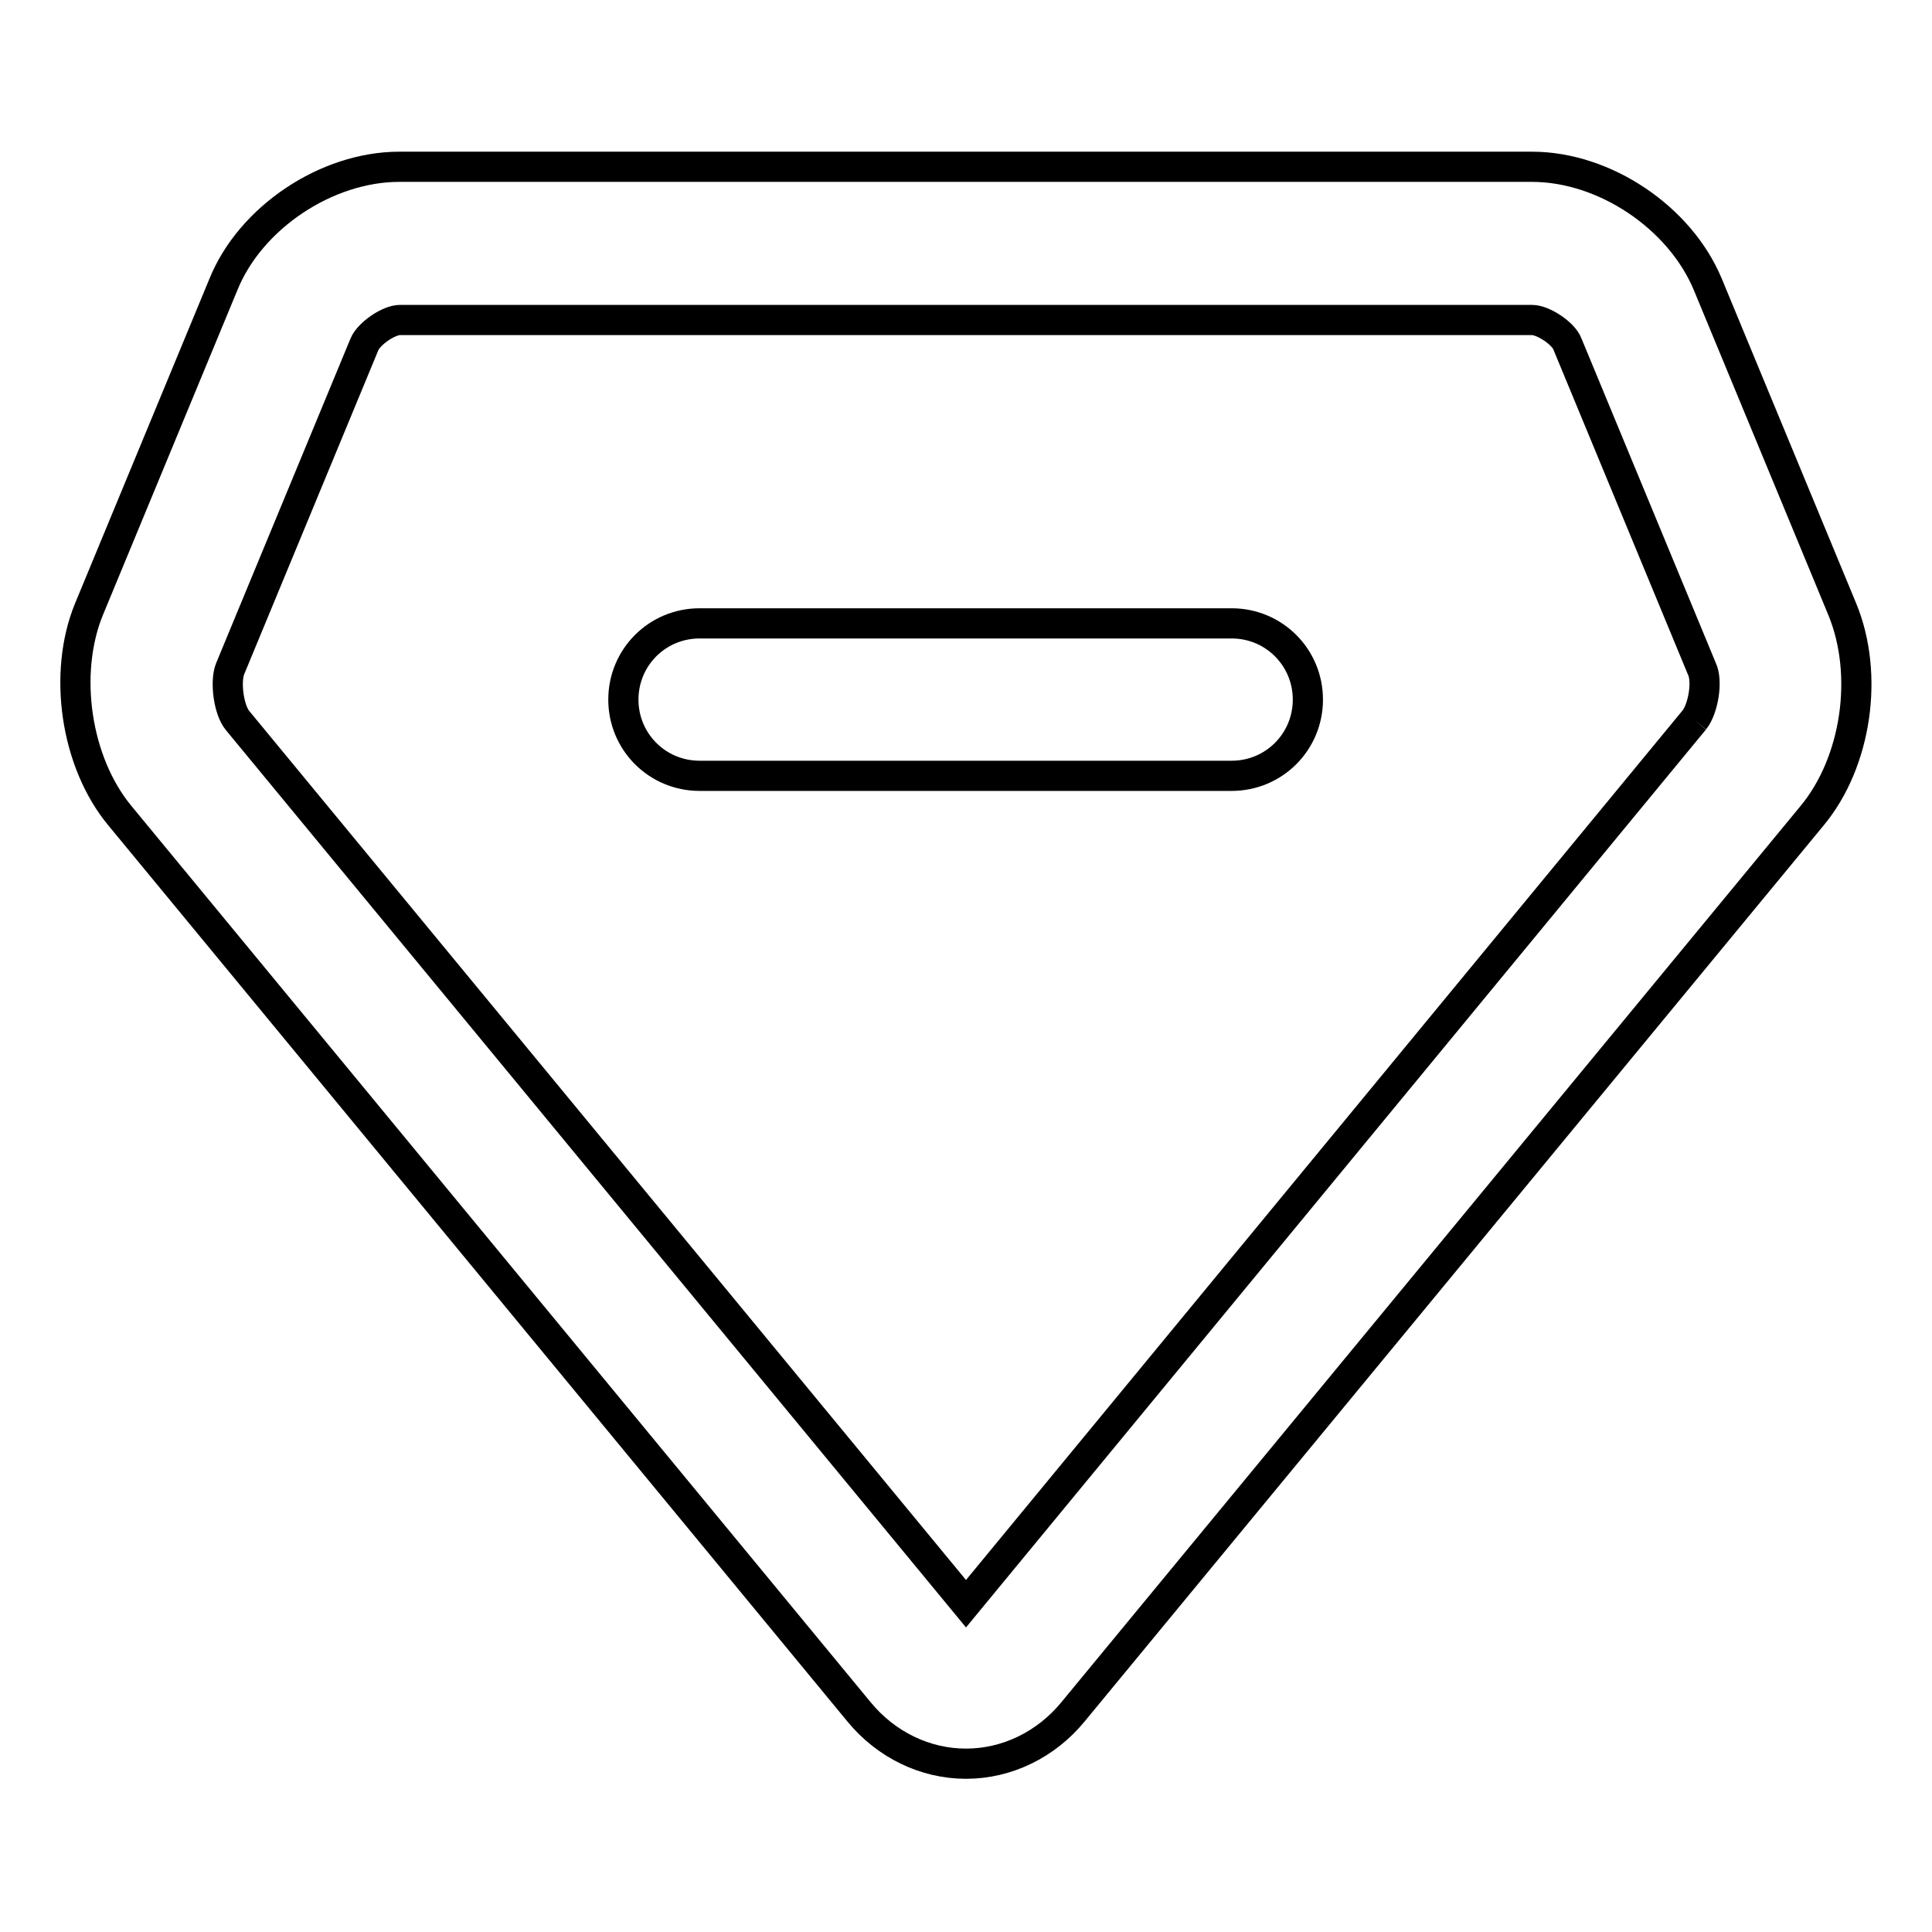 <?xml version="1.0" encoding="utf-8"?>
<!-- Svg Vector Icons : http://www.onlinewebfonts.com/icon -->
<!DOCTYPE svg PUBLIC "-//W3C//DTD SVG 1.1//EN" "http://www.w3.org/Graphics/SVG/1.1/DTD/svg11.dtd">
<svg version="1.1" xmlns="http://www.w3.org/2000/svg" xmlns:xlink="http://www.w3.org/1999/xlink" x="0px" y="0px" viewBox="0 0 256 256" enable-background="new 0 0 256 256" xml:space="preserve">
<g> <path stroke-width="4" fill-opacity="0" stroke="#000000"  d="M224.5,95.4L128,212.5l-96.5-117c-1.2-1.4-1.7-5.2-1-6.9l17.8-43c0.6-1.4,3.2-3.2,4.7-3.2H203 c1.5,0,4.2,1.8,4.7,3.2l17.8,43C226.3,90.2,225.7,93.9,224.5,95.4 M244.1,80.7l-17.8-43c-3.7-8.9-13.7-15.6-23.3-15.6H52.9 c-9.6,0-19.7,6.7-23.3,15.6l-17.8,43c-3.5,8.5-1.8,20.3,4.1,27.4l97.9,118.7c3.6,4.4,8.8,6.9,14.2,6.9h0c5.4,0,10.6-2.5,14.2-6.9 l97.9-118.7C246,101,247.7,89.4,244.1,80.7 M163.2,82.6H92.7c-5.6,0-10.1,4.5-10.1,10.1c0,5.6,4.5,10.1,10.1,10.1h70.5 c5.6,0,10.1-4.5,10.1-10.1C173.3,87.1,168.8,82.6,163.2,82.6"/></g>
</svg>